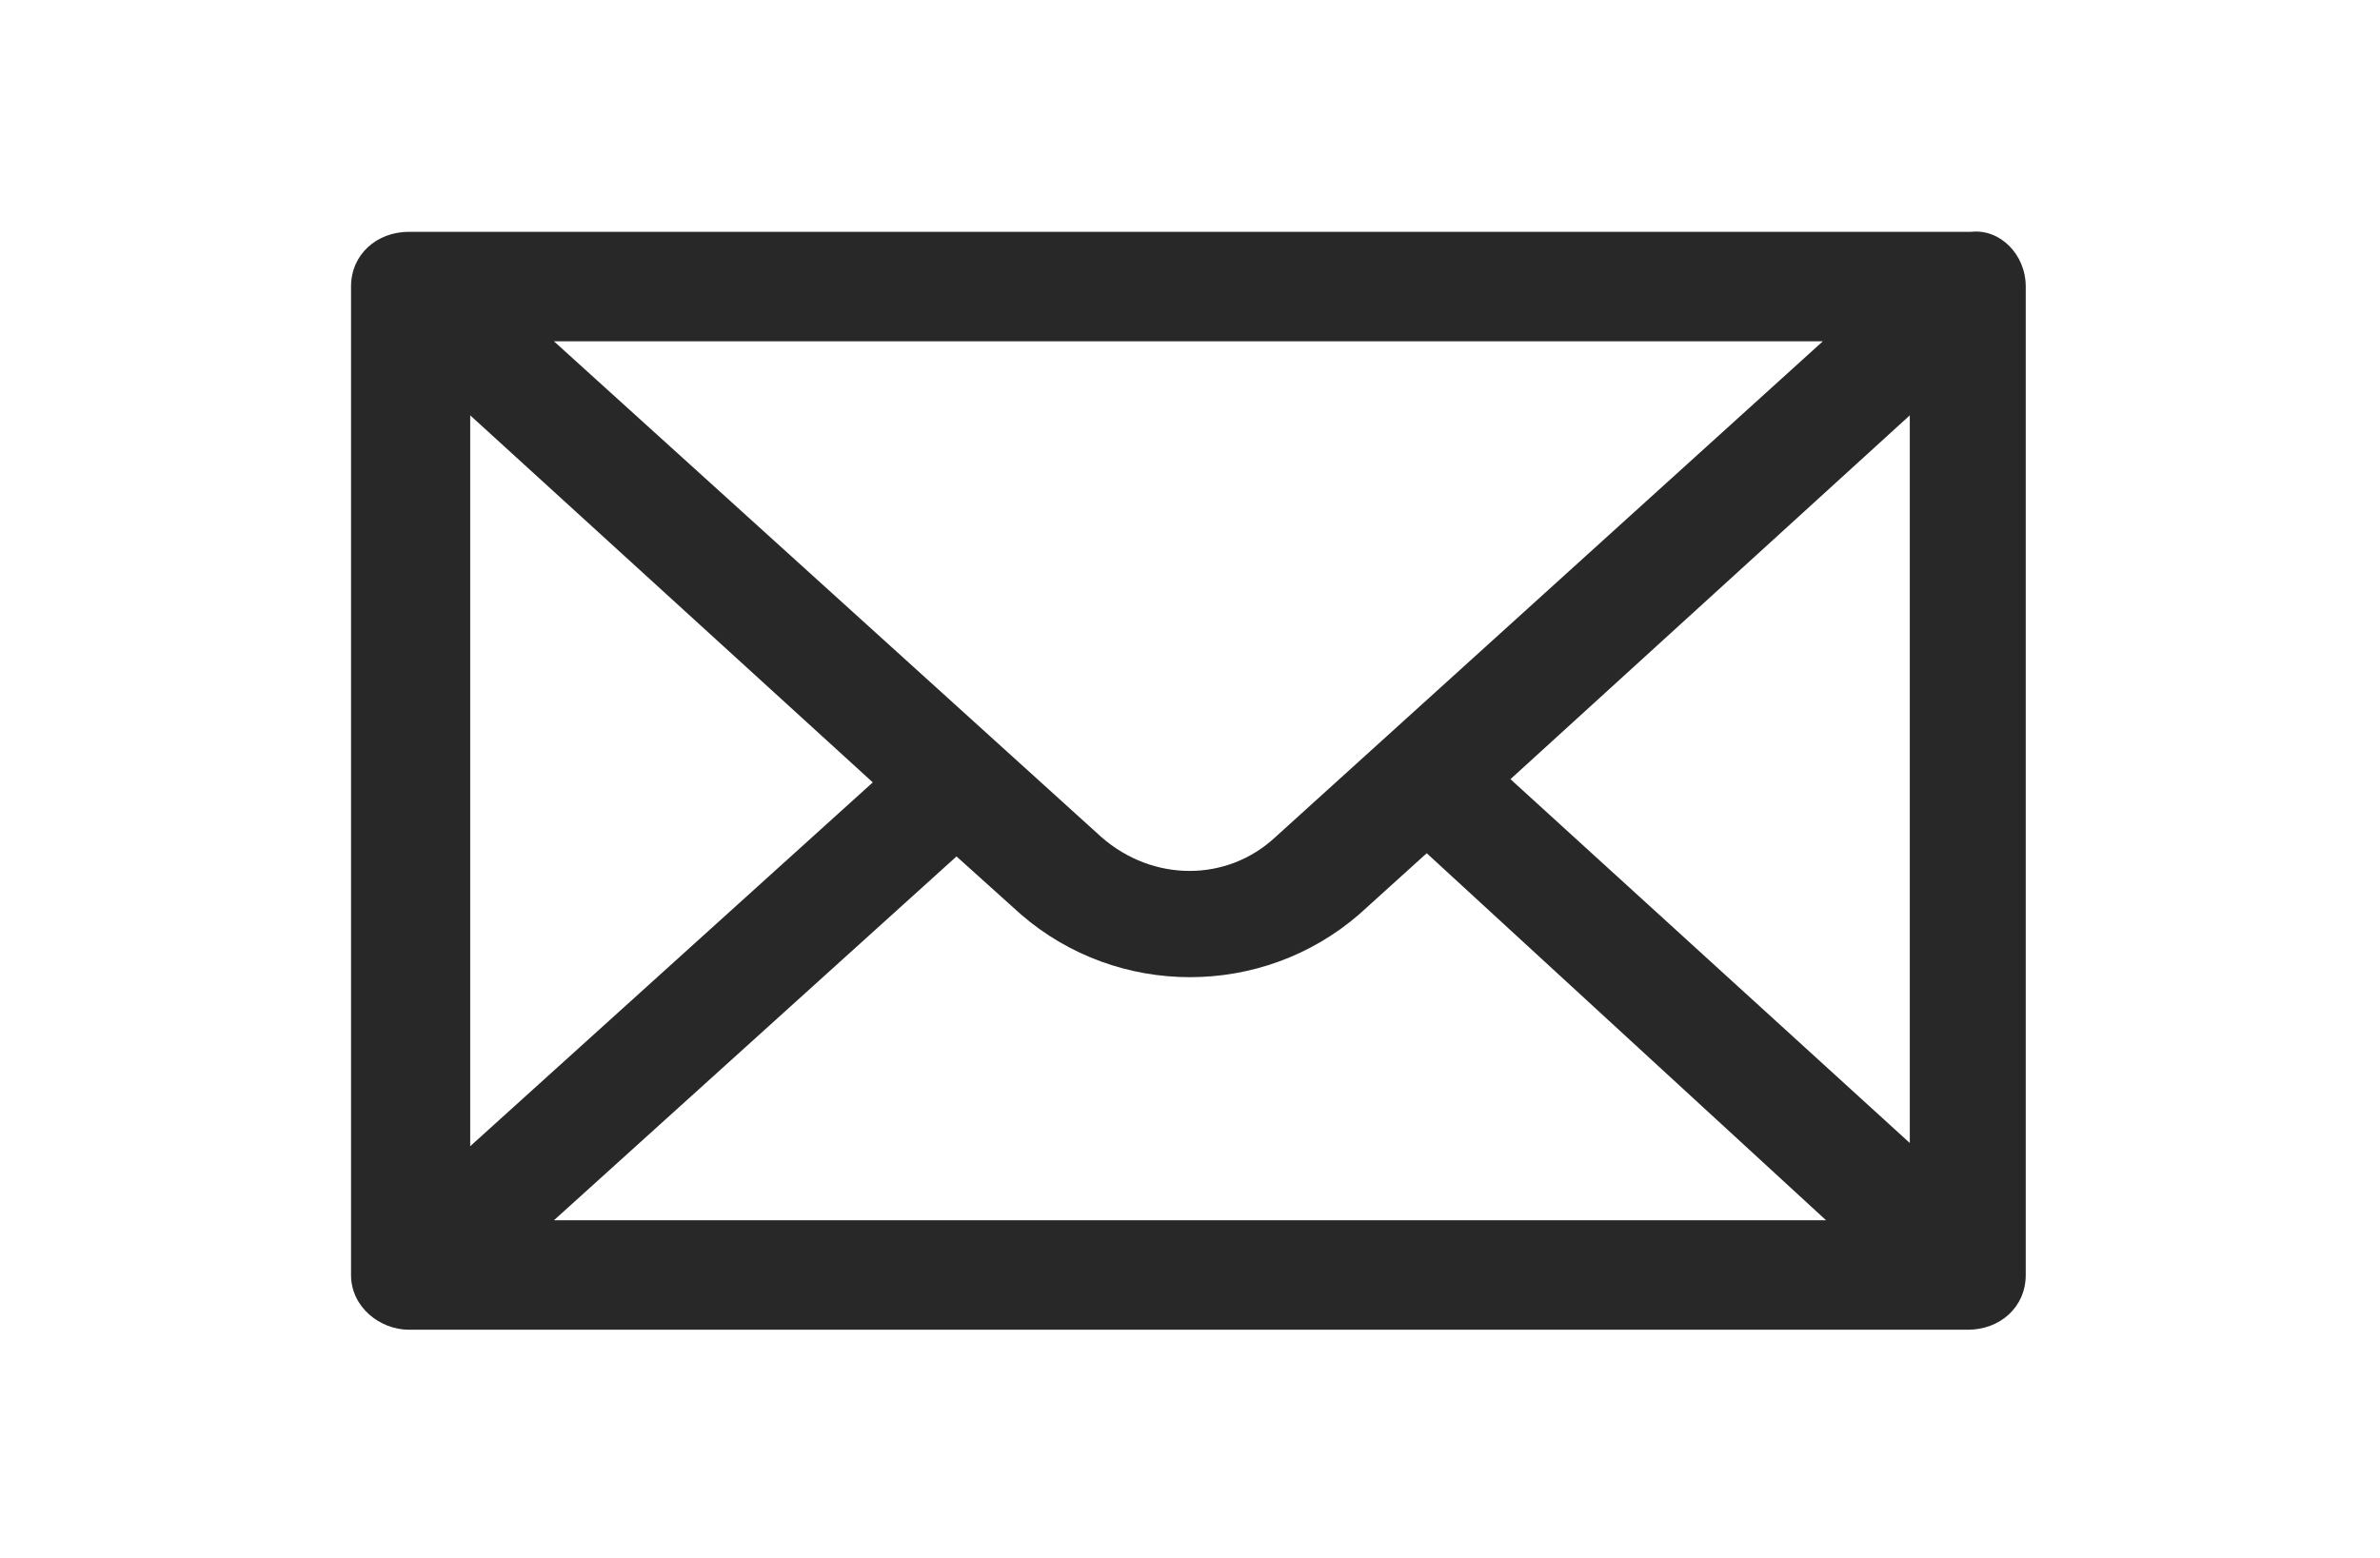 <?xml version="1.0" encoding="utf-8"?>
<!-- Generator: Adobe Illustrator 23.0.2, SVG Export Plug-In . SVG Version: 6.00 Build 0)  -->
<svg version="1.1" id="Ebene_1" xmlns="http://www.w3.org/2000/svg" xmlns:xlink="http://www.w3.org/1999/xlink" x="0px" y="0px"
	 viewBox="0 0 73.9 48.4" style="enable-background:new 0 0 73.9 48.4;" xml:space="preserve">
<style type="text/css">
	.st0{fill:#282828;}
</style>
<title>Element 34</title>
<g>
	<g id="Ebene_1-2">
		<path class="st0" d="M61.2,7.2H12.7c-1,0-1.8,0.7-1.8,1.7c0,0,0,0,0,0v30.7c0,1,0.9,1.7,1.8,1.7c0,0,0,0,0,0h48.4
			c1,0,1.8-0.7,1.8-1.7V8.9C62.9,7.9,62.1,7.1,61.2,7.2z M39.6,26c-1.5,1.4-3.8,1.4-5.4,0l-17-15.4h39.4L39.6,26z M27.1,24.3
			L14.6,35.6V12.9L27.1,24.3z M29.7,26.6l2,1.8c3,2.6,7.5,2.6,10.5,0l2.1-1.9l12.4,11.4H17.2L29.7,26.6L29.7,26.6z M46.9,24.2
			l12.4-11.3v22.6L46.9,24.2L46.9,24.2z"/>
	</g>
</g>
</svg>
